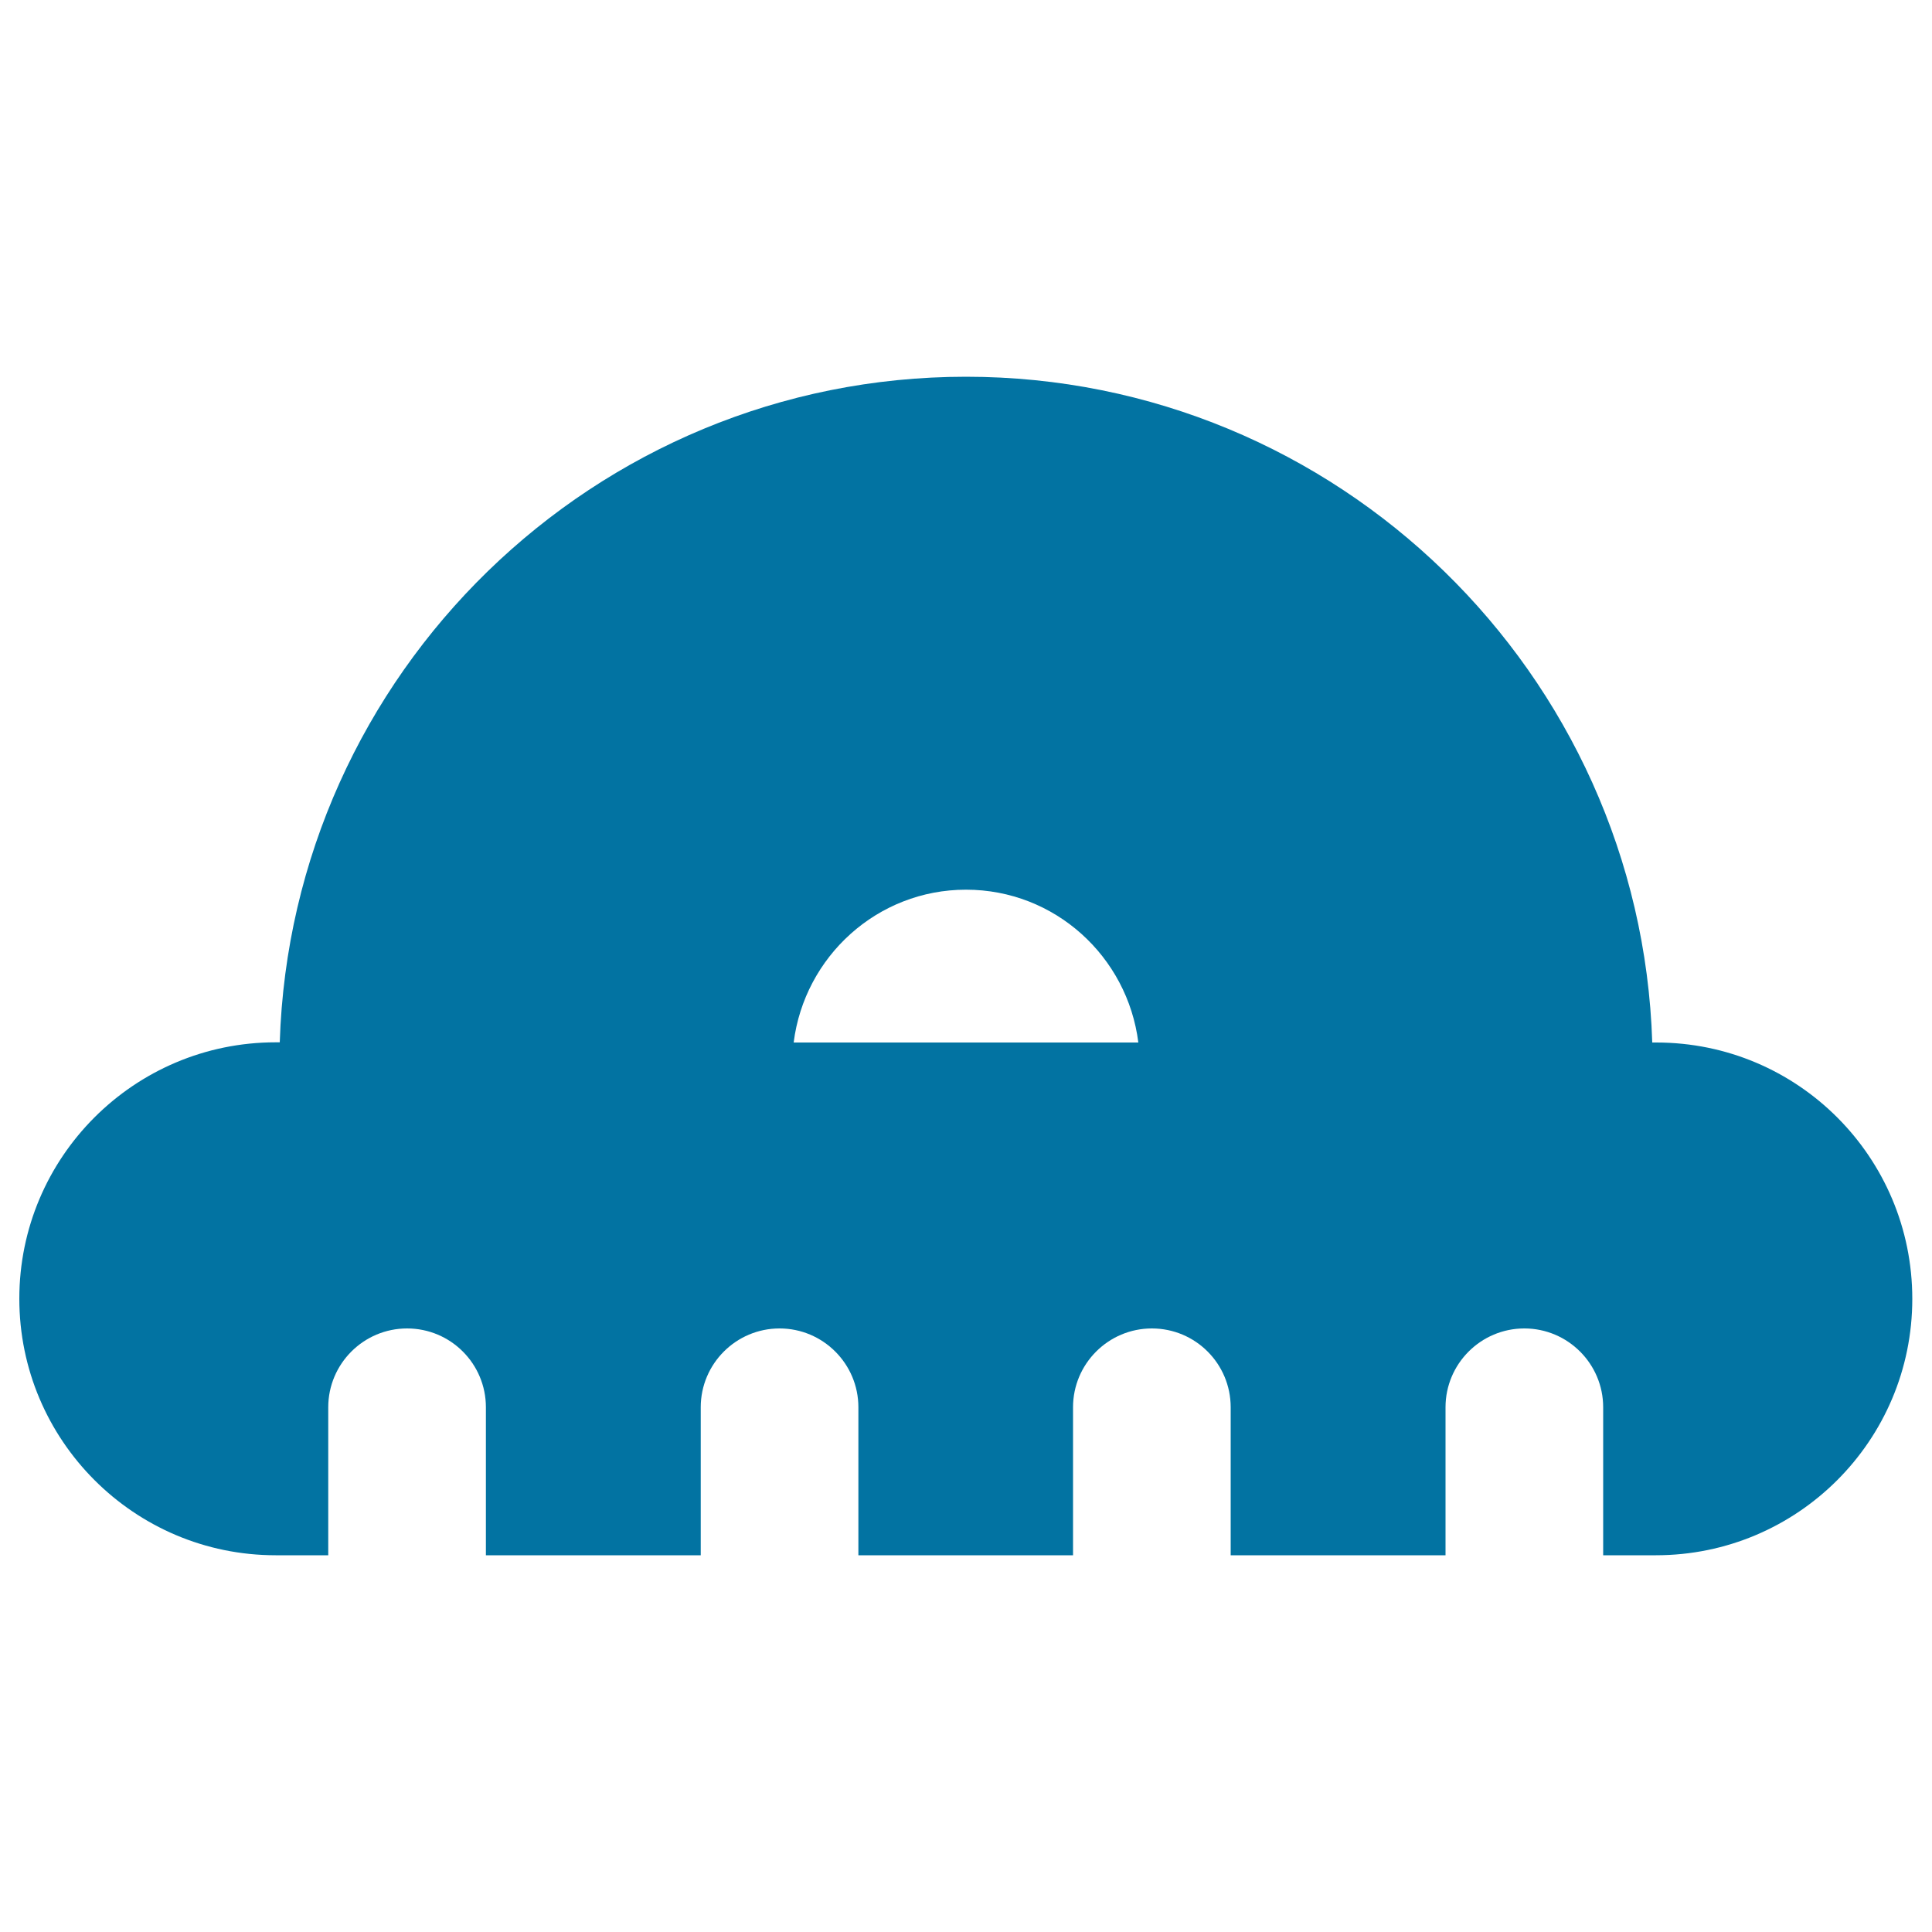 <svg xmlns="http://www.w3.org/2000/svg" viewBox="0 0 1000 1000" style="fill:#0273a2">
<title>Protractor SVG icon</title>
<g><path d="M857.3,539.6h-2.1C849.2,348.6,692.3,195,500,195c-192.4,0-349.2,153.6-355.2,344.5h-2.1C69.4,539.5,10,599,10,672.2S69.4,805,142.7,805h27.2v-76.6c0-22.5,18.3-40.8,40.8-40.8c22.6,0,40.8,18.3,40.8,40.8V805h111.2v-76.6c0-22.5,18.3-40.8,40.8-40.8s40.8,18.3,40.8,40.8V805h111.1v-76.6c0-22.5,18.3-40.8,40.8-40.8c22.6,0,40.8,18.3,40.8,40.8V805h111.2v-76.6c0-22.5,18.3-40.8,40.8-40.8c22.5,0,40.8,18.3,40.8,40.8V805h27.3c73.3,0,132.7-59.4,132.7-132.7S930.6,539.6,857.3,539.6z M410.8,539.6c5.6-44.5,43.3-79.1,89.2-79.1c46,0,83.6,34.6,89.2,79.1H410.8z"/></g>
</svg>